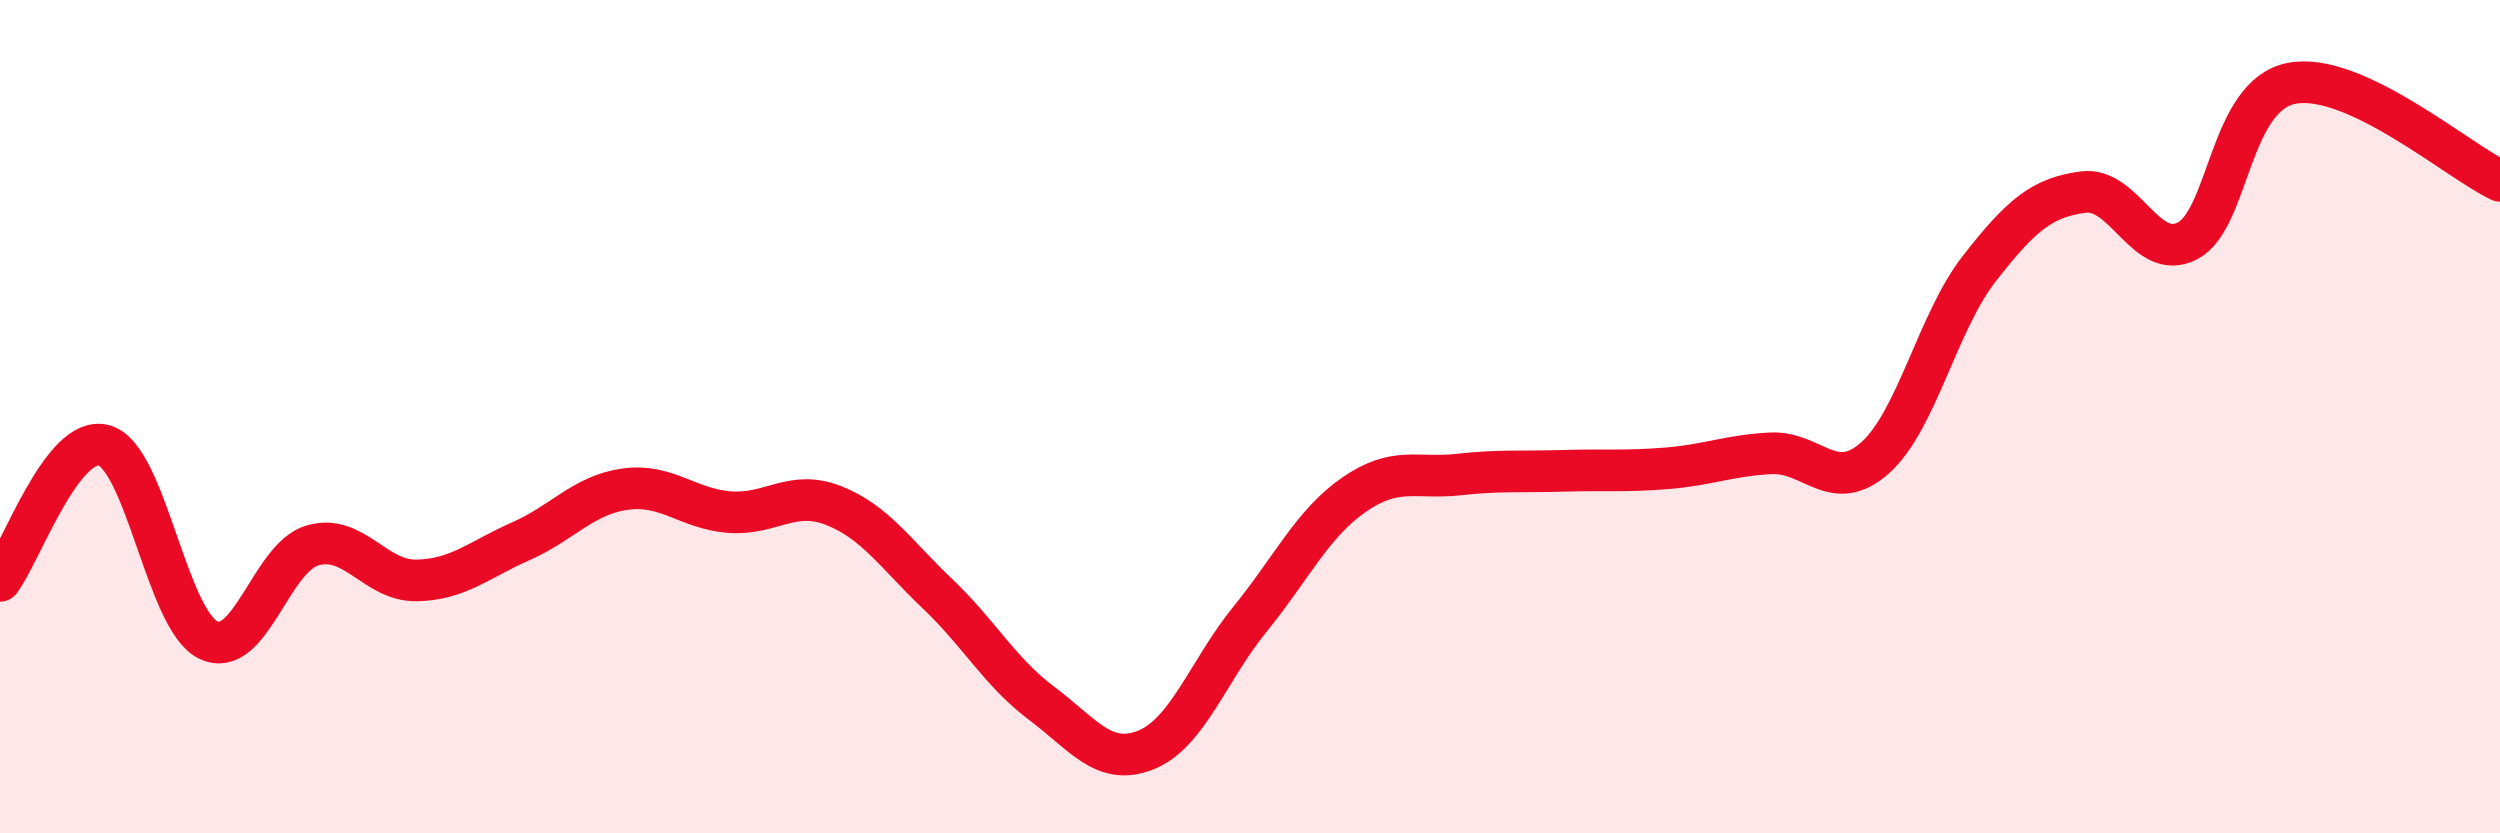 
    <svg width="60" height="20" viewBox="0 0 60 20" xmlns="http://www.w3.org/2000/svg">
      <path
        d="M 0,13.94 C 0.5,13.29 1.5,10.41 2.5,10.69 C 3.5,10.97 4,14.88 5,15.36 C 6,15.84 6.5,13.38 7.5,13.09 C 8.5,12.8 9,13.95 10,13.93 C 11,13.91 11.5,13.43 12.5,12.99 C 13.5,12.55 14,11.88 15,11.74 C 16,11.6 16.5,12.21 17.5,12.29 C 18.5,12.37 19,11.74 20,12.13 C 21,12.52 21.5,13.3 22.5,14.25 C 23.5,15.2 24,16.13 25,16.88 C 26,17.63 26.5,18.4 27.5,18 C 28.5,17.6 29,16.09 30,14.86 C 31,13.63 31.5,12.56 32.5,11.87 C 33.5,11.18 34,11.5 35,11.39 C 36,11.28 36.5,11.33 37.5,11.3 C 38.5,11.27 39,11.32 40,11.24 C 41,11.16 41.5,10.93 42.5,10.88 C 43.5,10.83 44,11.88 45,10.99 C 46,10.1 46.5,7.73 47.5,6.45 C 48.5,5.17 49,4.74 50,4.61 C 51,4.48 51.5,6.3 52.5,5.78 C 53.5,5.26 53.5,2.29 55,2 C 56.5,1.71 59,3.87 60,4.34L60 20L0 20Z"
        fill="#EB0A25"
        opacity="0.1"
        stroke-linecap="round"
        stroke-linejoin="round"
      />
      <path
        d="M 0,13.94 C 0.5,13.29 1.5,10.41 2.5,10.69 C 3.5,10.97 4,14.88 5,15.36 C 6,15.84 6.5,13.38 7.5,13.09 C 8.5,12.8 9,13.95 10,13.93 C 11,13.91 11.5,13.43 12.5,12.99 C 13.5,12.55 14,11.88 15,11.74 C 16,11.6 16.5,12.21 17.5,12.29 C 18.5,12.37 19,11.74 20,12.13 C 21,12.52 21.5,13.3 22.5,14.25 C 23.5,15.2 24,16.13 25,16.88 C 26,17.63 26.5,18.4 27.5,18 C 28.5,17.6 29,16.09 30,14.86 C 31,13.63 31.5,12.56 32.5,11.87 C 33.5,11.18 34,11.5 35,11.39 C 36,11.28 36.5,11.33 37.5,11.3 C 38.5,11.27 39,11.32 40,11.24 C 41,11.16 41.5,10.93 42.5,10.88 C 43.5,10.83 44,11.88 45,10.99 C 46,10.1 46.5,7.73 47.5,6.45 C 48.5,5.17 49,4.74 50,4.61 C 51,4.48 51.5,6.3 52.5,5.78 C 53.5,5.26 53.5,2.29 55,2 C 56.5,1.71 59,3.87 60,4.34"
        stroke="#EB0A25"
        stroke-width="1"
        fill="none"
        stroke-linecap="round"
        stroke-linejoin="round"
      />
    </svg>
  